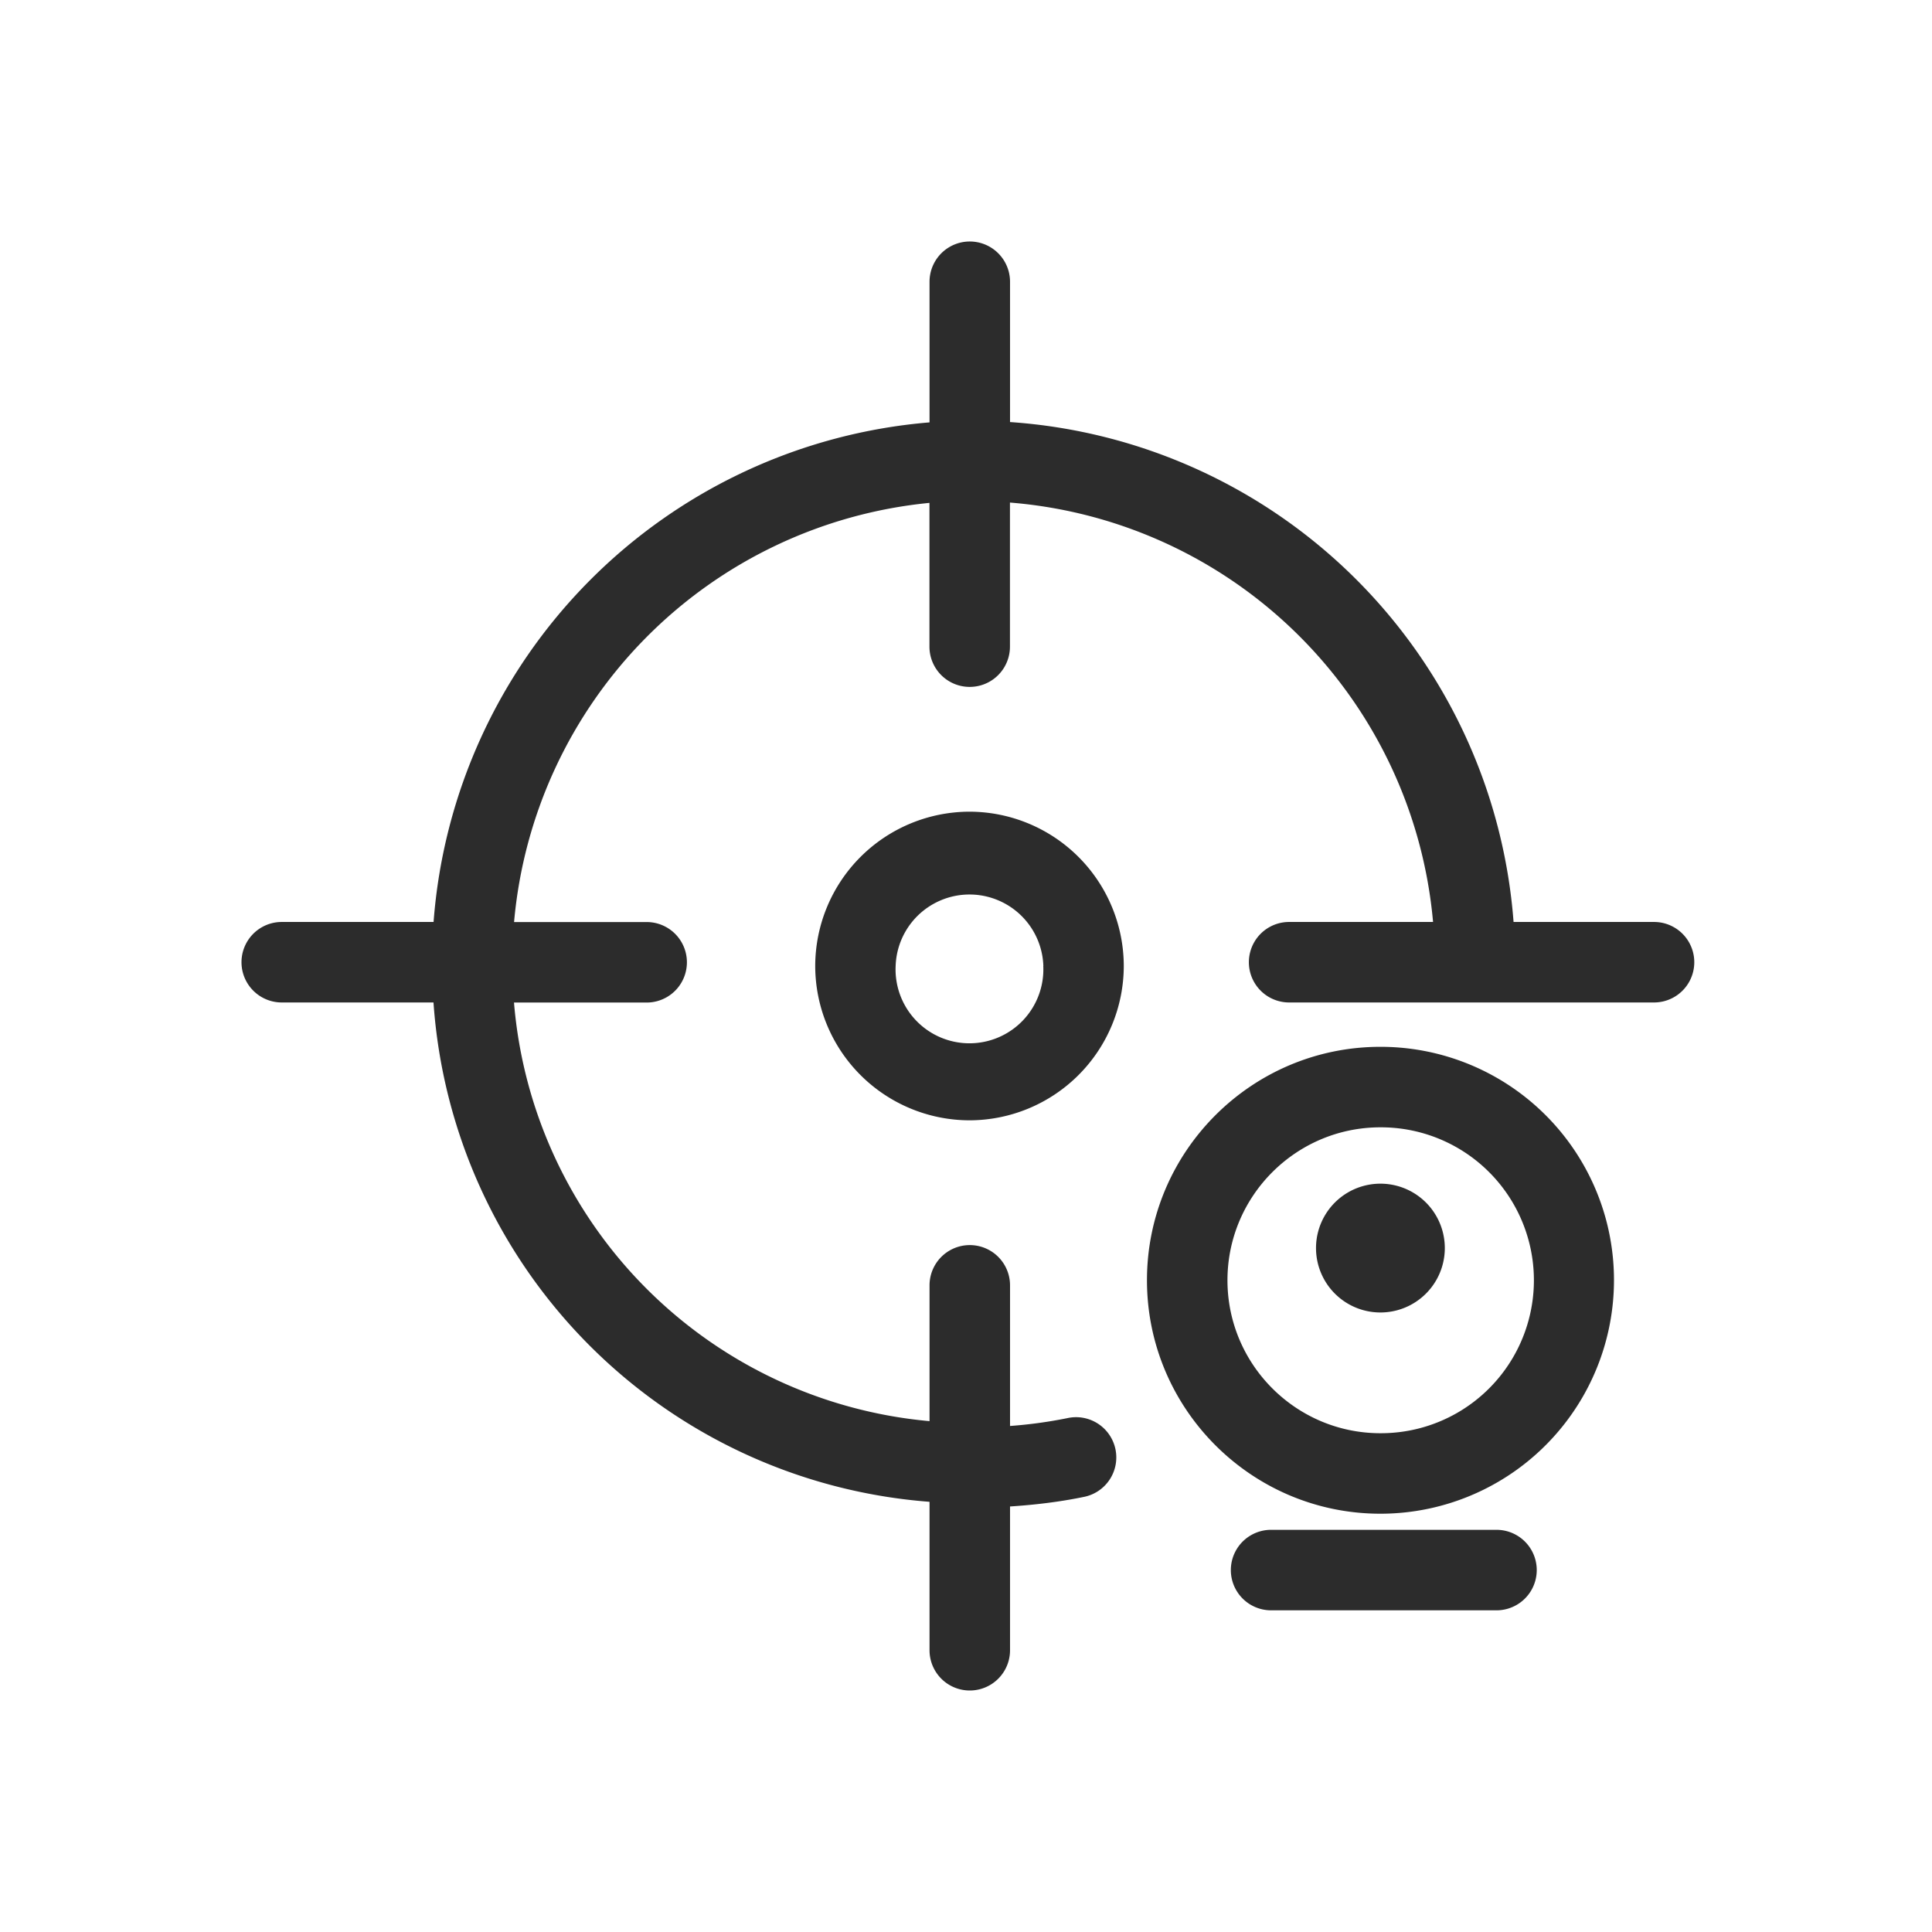 <svg t="1686924225994" class="icon" viewBox="0 0 1024 1024" version="1.1" xmlns="http://www.w3.org/2000/svg" p-id="16016" width="200" height="200"><path d="M552.96 512a39.168 39.168 0 1 1-78.251-0.043 39.168 39.168 0 0 1 78.293 0.043m-120.917 0a81.92 81.92 0 0 0 81.792 81.792A81.92 81.92 0 0 0 595.627 512a81.92 81.92 0 0 0-81.792-81.792A81.92 81.92 0 0 0 432.085 512M793.173 810.837h-119.467a21.333 21.333 0 0 0 0 42.667h119.467a21.333 21.333 0 0 0 0-42.667M731.648 627.371a34.133 34.133 0 1 0 0 68.267 34.133 34.133 0 0 0 0-68.267" fill="#2c2c2c" p-id="16017"></path><path d="M731.648 759.637c-44.715 0-81.067-36.395-81.067-81.067s36.352-81.067 81.067-81.067a81.067 81.067 0 1 1 0 162.133m0-204.8c-68.267 0-123.733 55.467-123.733 123.733 0 68.224 55.467 123.733 123.733 123.733a123.819 123.819 0 0 0 119.893-154.667 123.733 123.733 0 0 0-119.893-92.8" fill="#2c2c2c" p-id="16018"></path><path d="M876.672 488.661h-74.453a287.275 287.275 0 0 0-266.88-264.96V149.333a21.333 21.333 0 0 0-42.667 0v74.539a287.403 287.403 0 0 0-262.869 264.789H149.333a21.333 21.333 0 0 0 0 42.667h80.427a285.184 285.184 0 0 0 262.912 264.661V874.667a21.333 21.333 0 0 0 42.667 0v-76.203c13.099-0.853 26.112-2.389 38.955-5.035a21.333 21.333 0 1 0-8.661-41.771 241.536 241.536 0 0 1-30.293 4.139v-74.539a21.333 21.333 0 1 0-42.667 0v71.979a242.859 242.859 0 0 1-220.245-221.867h70.315a21.333 21.333 0 1 0 0-42.667H272.469a244.907 244.907 0 0 1 220.16-222.165v76.203a21.333 21.333 0 0 0 42.667 0v-76.373a244.779 244.779 0 0 1 224.256 222.293h-76.288a21.333 21.333 0 1 0 0 42.667h193.408a21.333 21.333 0 0 0 0-42.667" fill="#2c2c2c" p-id="16019"></path></svg>